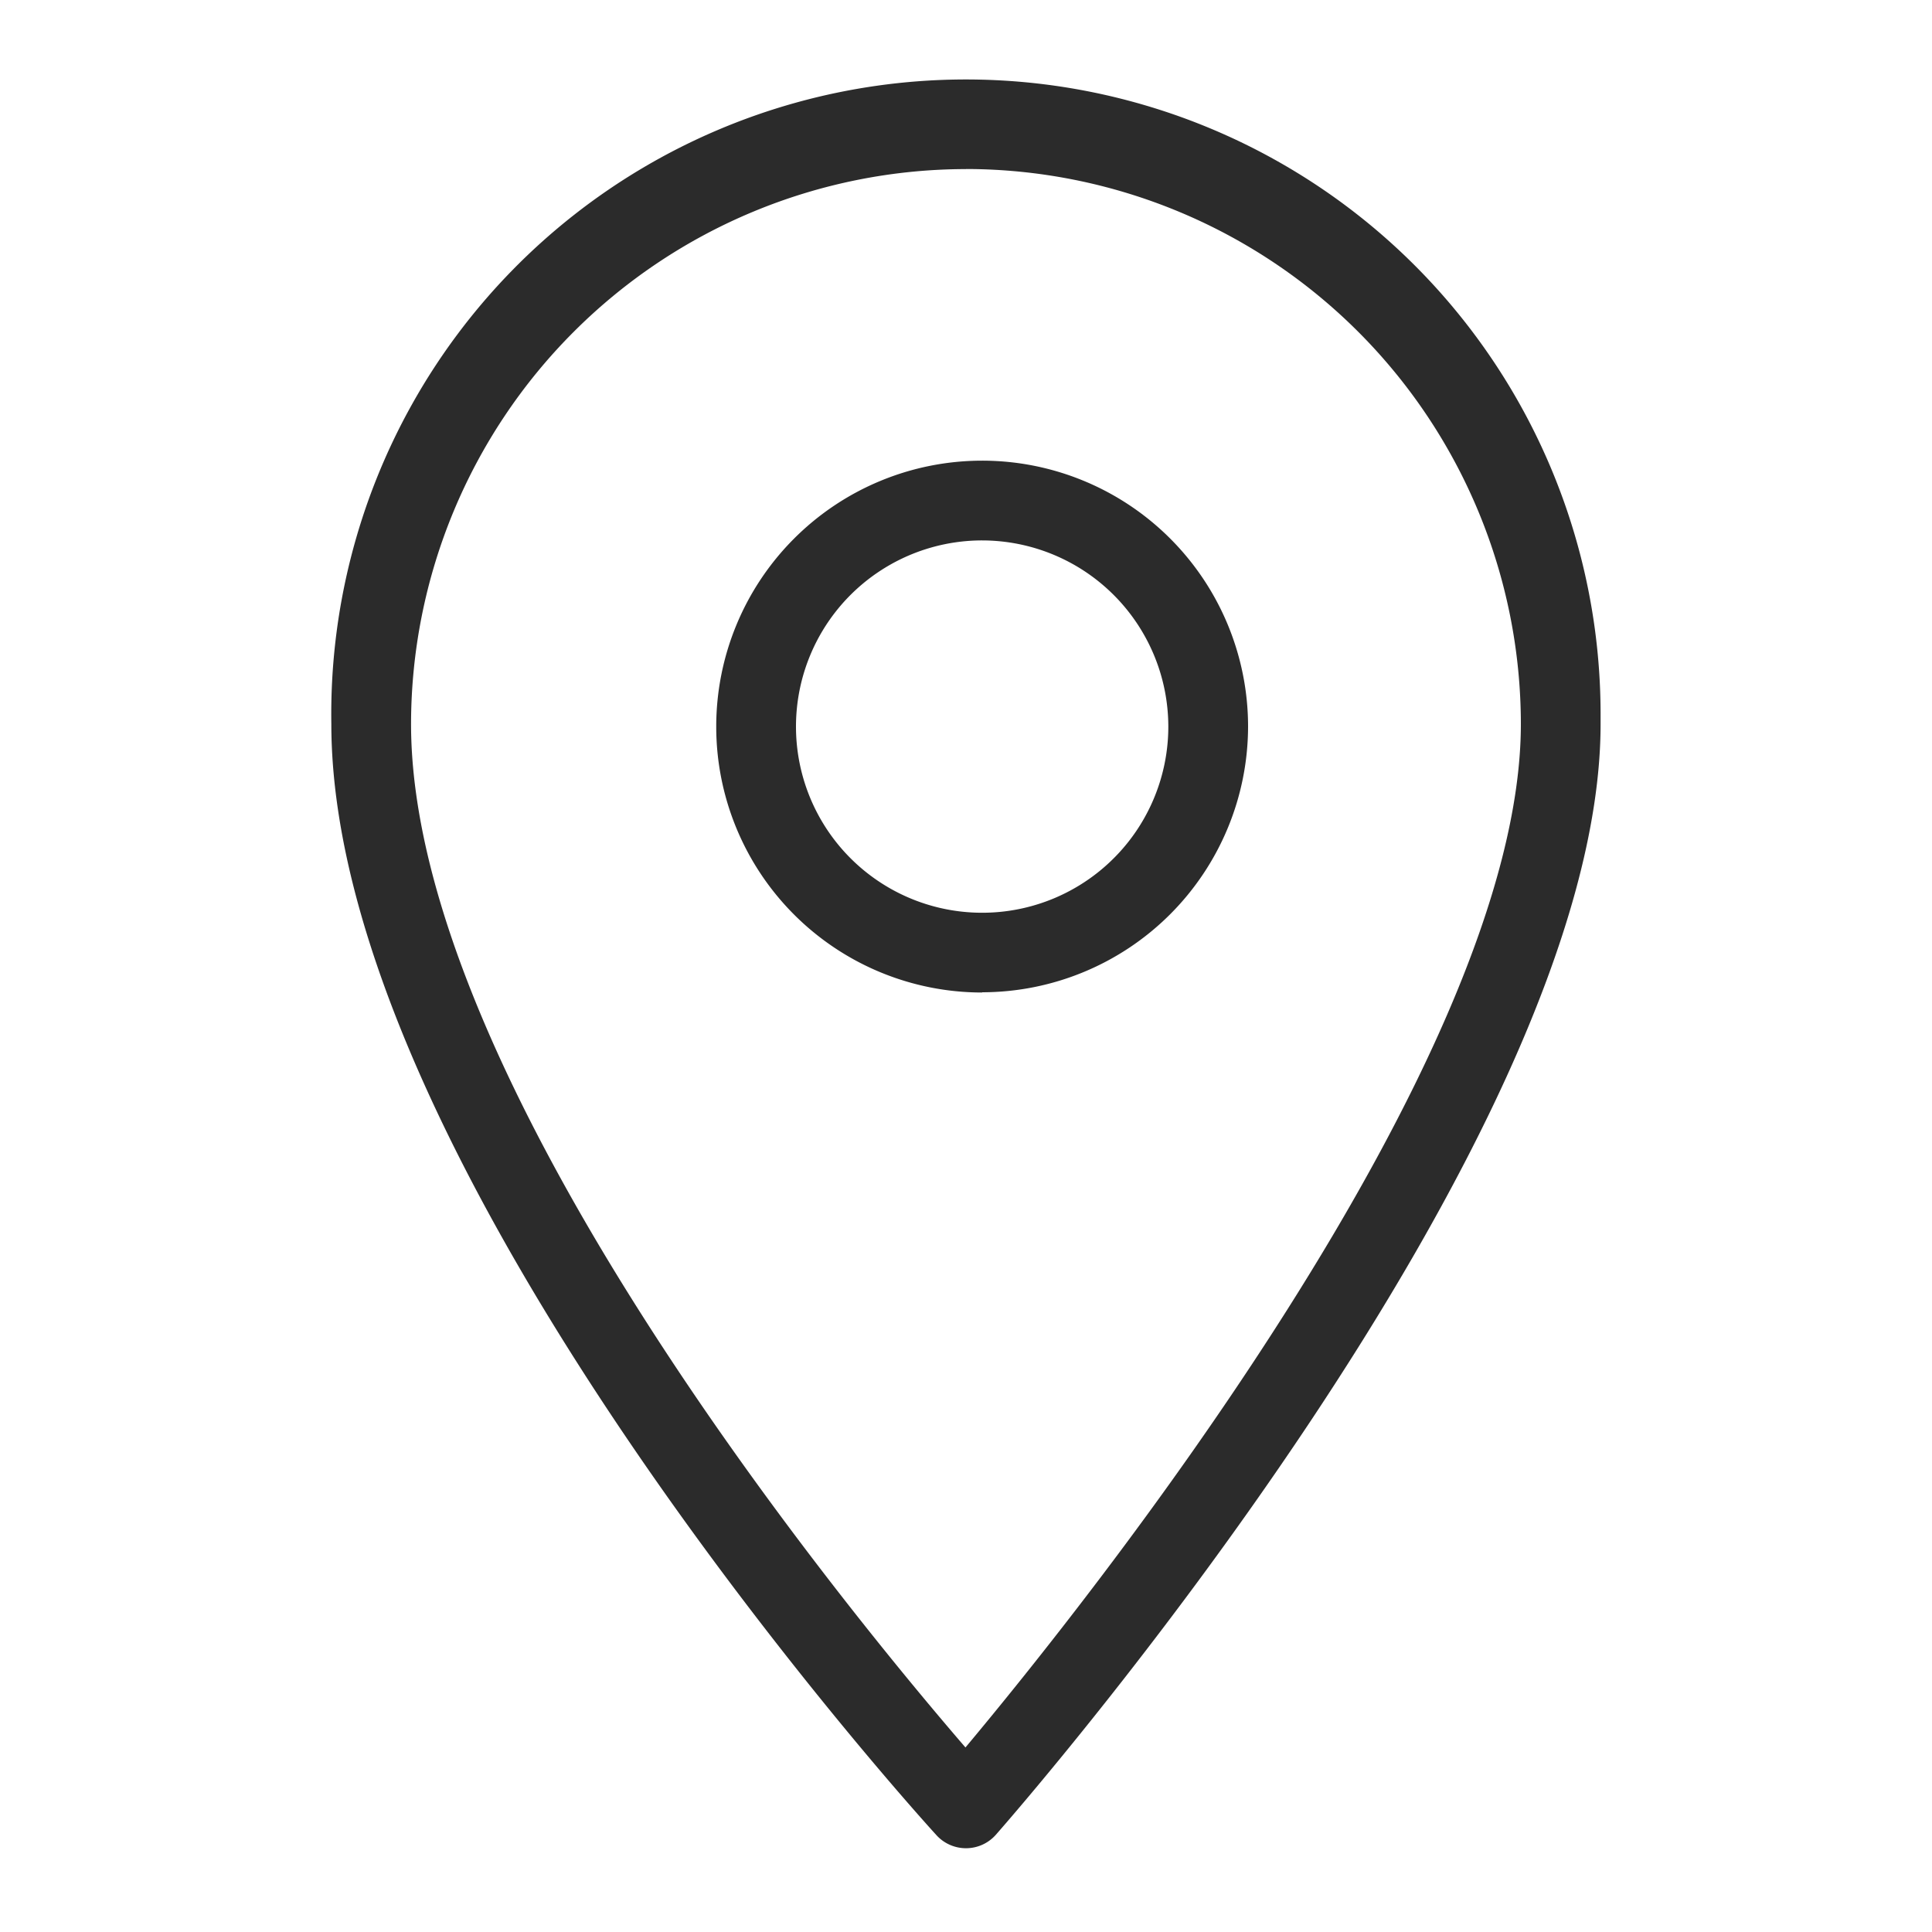 <svg xmlns="http://www.w3.org/2000/svg" viewBox="0 0 500 500"><defs><style>.cls-1{fill:#2b2b2b;}</style></defs><g id="Locatie"><path id="Path_1" data-name="Path 1" class="cls-1" d="M250,478.32a10.32,10.32,0,0,1-7.63-3.36c-6.4-7-156.62-173.32-156.62-287.6a164.25,164.25,0,1,1,328.48-2.86c0,.95,0,1.9,0,2.86,0,108.27-150.11,280.2-156.49,287.46a10.31,10.31,0,0,1-7.66,3.5Zm0-434.56a143.76,143.76,0,0,0-143.62,143.6c0,92.26,112.58,229.07,143.48,264.88,30.73-36.71,143.74-177.6,143.74-264.88A143.77,143.77,0,0,0,250,43.74Zm4.19,213.1A68.82,68.82,0,1,1,323,188h0a68.89,68.89,0,0,1-68.8,68.8Zm0-117a48.18,48.18,0,1,0,48.17,48.17v0a48.23,48.23,0,0,0-48.17-48.17Z"/></g></svg>